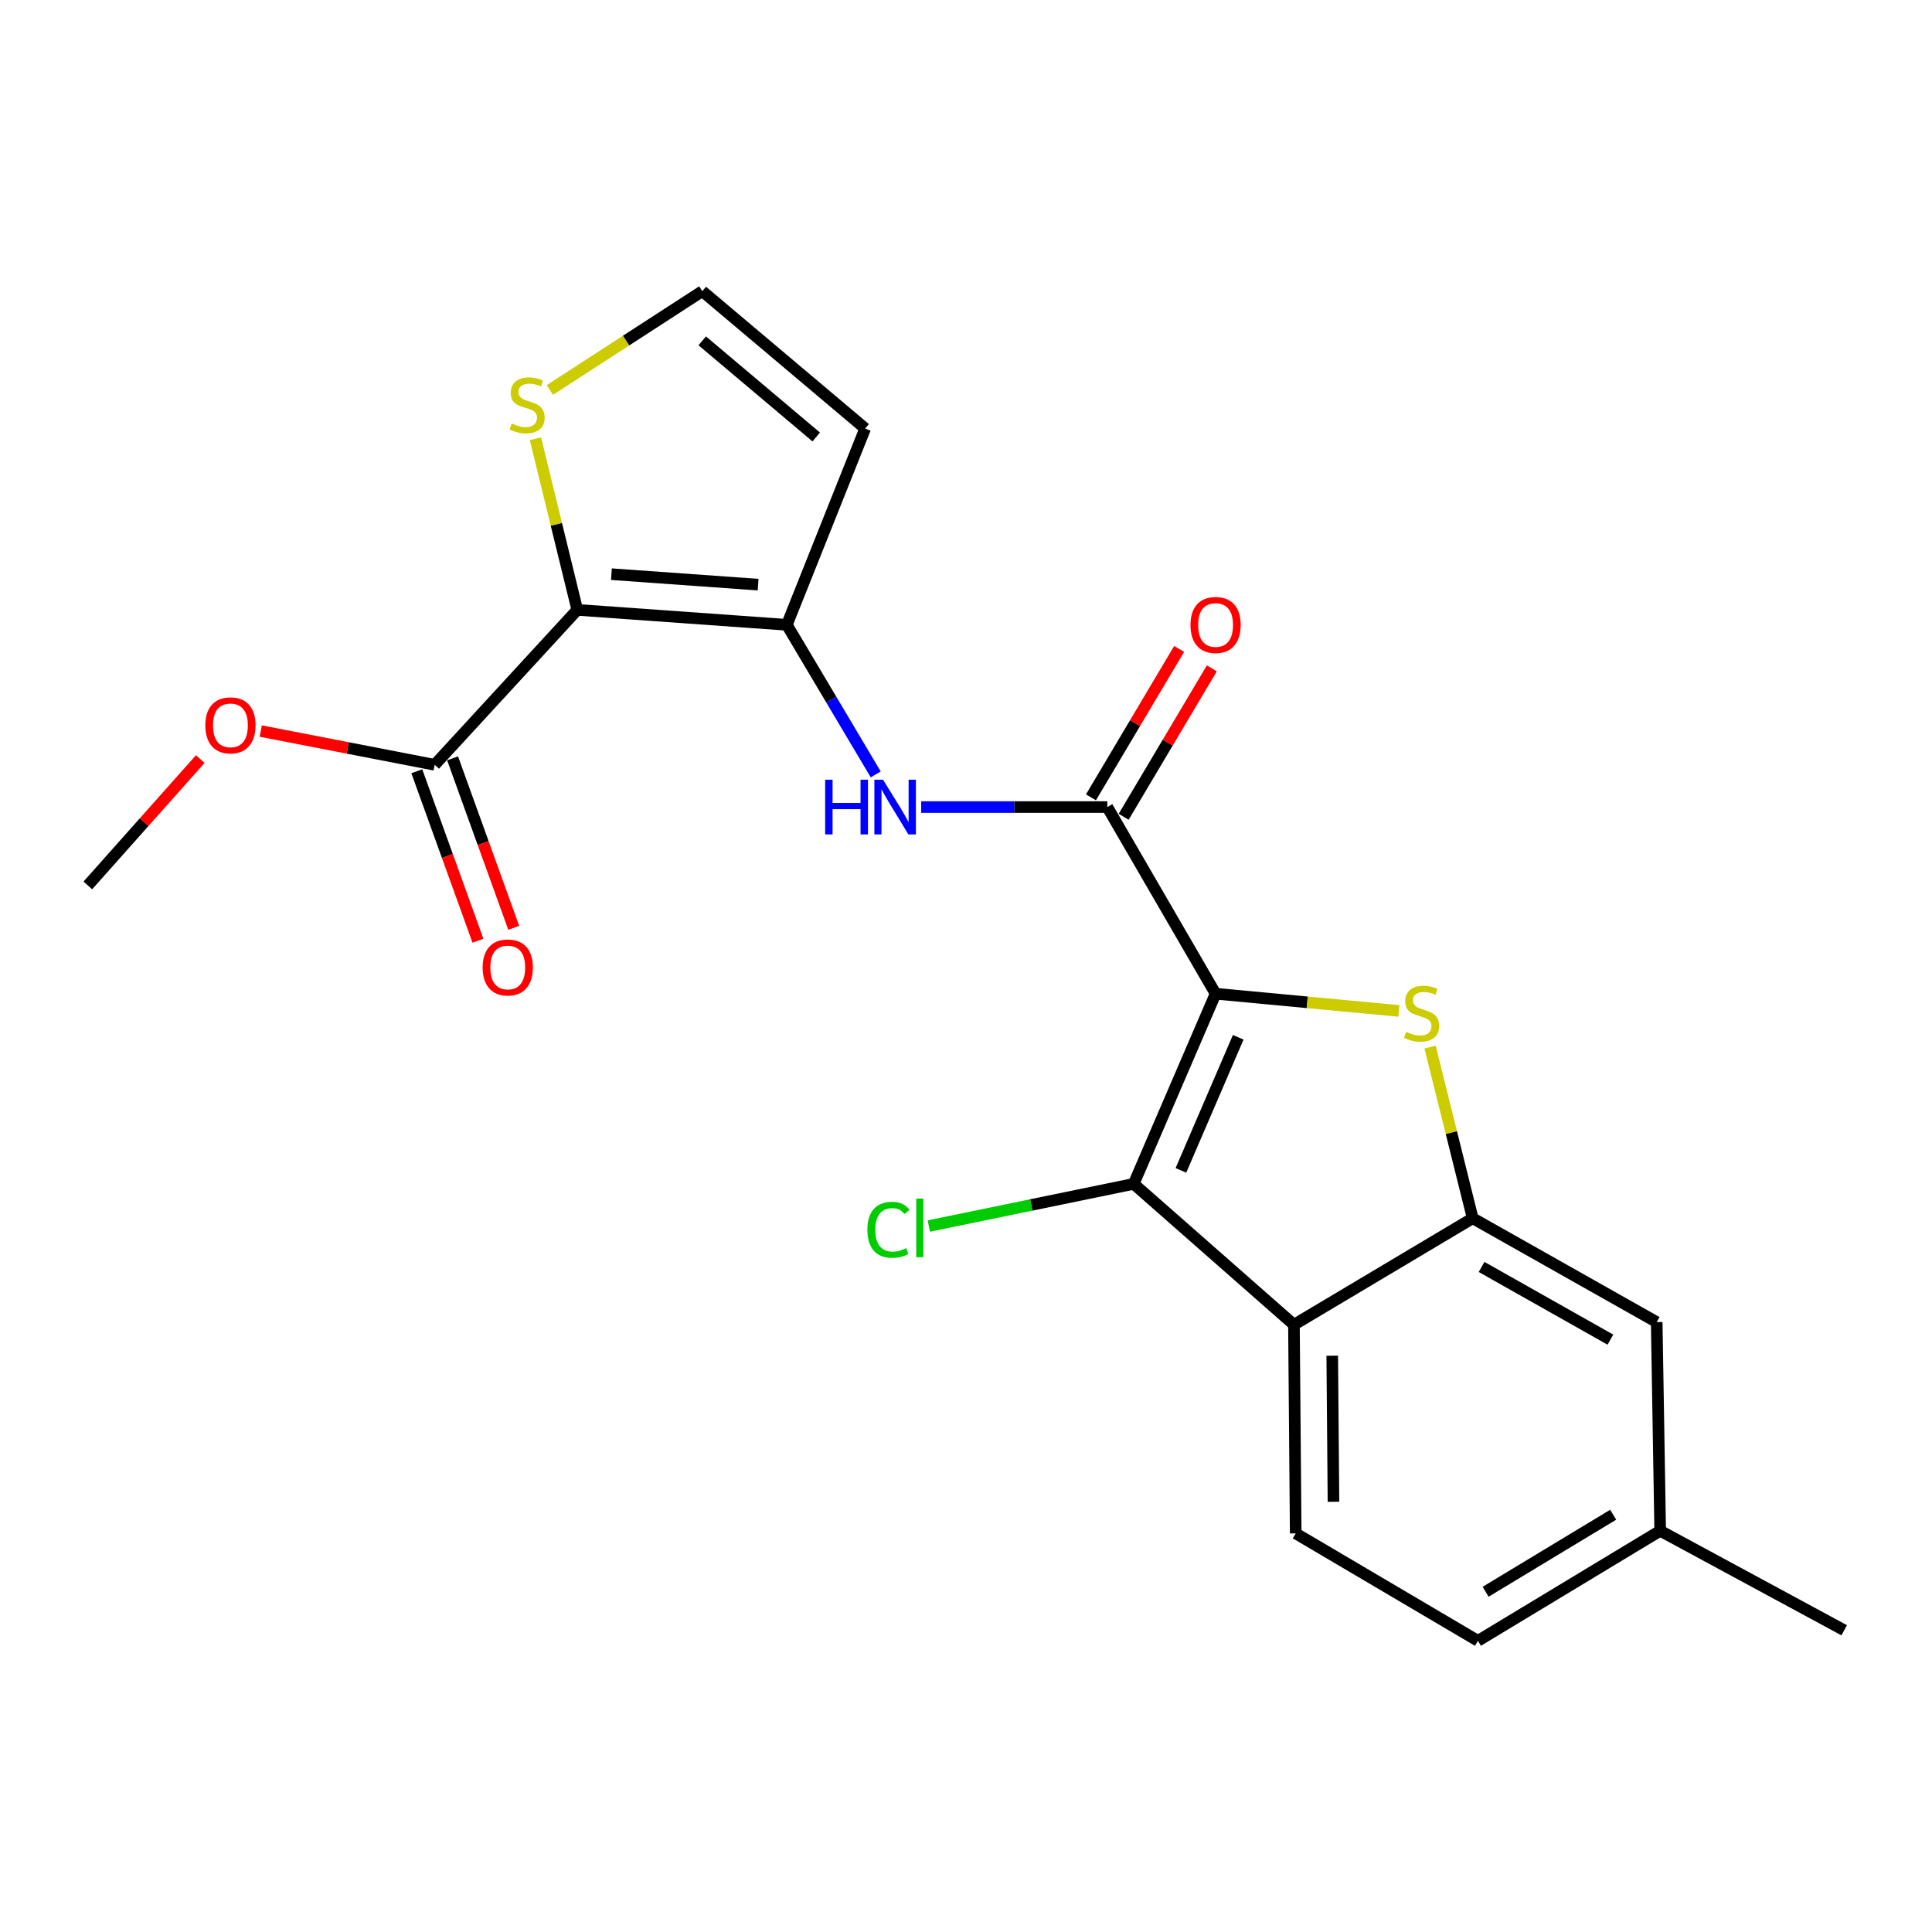 <?xml version='1.0' encoding='iso-8859-1'?>
<svg version='1.1' baseProfile='full'
              xmlns='http://www.w3.org/2000/svg'
                      xmlns:rdkit='http://www.rdkit.org/xml'
                      xmlns:xlink='http://www.w3.org/1999/xlink'
                  xml:space='preserve'
width='1000px' height='1000px' viewBox='0 0 1000 1000'>
<!-- END OF HEADER -->
<rect style='opacity:1.0;fill:#FFFFFF;stroke:none' width='1000' height='1000' x='0' y='0'> </rect>
<path class='bond-0' d='M 629.183,514.349 L 676.625,518.801' style='fill:none;fill-rule:evenodd;stroke:#000000;stroke-width:6px;stroke-linecap:butt;stroke-linejoin:miter;stroke-opacity:1' />
<path class='bond-0' d='M 676.625,518.801 L 724.067,523.252' style='fill:none;fill-rule:evenodd;stroke:#CCCC00;stroke-width:6px;stroke-linecap:butt;stroke-linejoin:miter;stroke-opacity:1' />
<path class='bond-1' d='M 629.183,514.349 L 586.804,612.767' style='fill:none;fill-rule:evenodd;stroke:#000000;stroke-width:6px;stroke-linecap:butt;stroke-linejoin:miter;stroke-opacity:1' />
<path class='bond-1' d='M 640.907,536.897 L 611.241,605.79' style='fill:none;fill-rule:evenodd;stroke:#000000;stroke-width:6px;stroke-linecap:butt;stroke-linejoin:miter;stroke-opacity:1' />
<path class='bond-3' d='M 629.183,514.349 L 573.144,417.735' style='fill:none;fill-rule:evenodd;stroke:#000000;stroke-width:6px;stroke-linecap:butt;stroke-linejoin:miter;stroke-opacity:1' />
<path class='bond-6' d='M 740.21,541.972 L 751.234,586.266' style='fill:none;fill-rule:evenodd;stroke:#CCCC00;stroke-width:6px;stroke-linecap:butt;stroke-linejoin:miter;stroke-opacity:1' />
<path class='bond-6' d='M 751.234,586.266 L 762.259,630.561' style='fill:none;fill-rule:evenodd;stroke:#000000;stroke-width:6px;stroke-linecap:butt;stroke-linejoin:miter;stroke-opacity:1' />
<path class='bond-5' d='M 586.804,612.767 L 669.746,685.681' style='fill:none;fill-rule:evenodd;stroke:#000000;stroke-width:6px;stroke-linecap:butt;stroke-linejoin:miter;stroke-opacity:1' />
<path class='bond-16' d='M 586.804,612.767 L 533.776,623.683' style='fill:none;fill-rule:evenodd;stroke:#000000;stroke-width:6px;stroke-linecap:butt;stroke-linejoin:miter;stroke-opacity:1' />
<path class='bond-16' d='M 533.776,623.683 L 480.748,634.598' style='fill:none;fill-rule:evenodd;stroke:#00CC00;stroke-width:6px;stroke-linecap:butt;stroke-linejoin:miter;stroke-opacity:1' />
<path class='bond-2' d='M 298.8,315.664 L 407.269,323.407' style='fill:none;fill-rule:evenodd;stroke:#000000;stroke-width:6px;stroke-linecap:butt;stroke-linejoin:miter;stroke-opacity:1' />
<path class='bond-2' d='M 316.472,297.19 L 392.4,302.61' style='fill:none;fill-rule:evenodd;stroke:#000000;stroke-width:6px;stroke-linecap:butt;stroke-linejoin:miter;stroke-opacity:1' />
<path class='bond-8' d='M 298.8,315.664 L 225,395.862' style='fill:none;fill-rule:evenodd;stroke:#000000;stroke-width:6px;stroke-linecap:butt;stroke-linejoin:miter;stroke-opacity:1' />
<path class='bond-9' d='M 298.8,315.664 L 287.972,271.379' style='fill:none;fill-rule:evenodd;stroke:#000000;stroke-width:6px;stroke-linecap:butt;stroke-linejoin:miter;stroke-opacity:1' />
<path class='bond-9' d='M 287.972,271.379 L 277.143,227.094' style='fill:none;fill-rule:evenodd;stroke:#CCCC00;stroke-width:6px;stroke-linecap:butt;stroke-linejoin:miter;stroke-opacity:1' />
<path class='bond-7' d='M 573.144,417.735 L 524.974,417.735' style='fill:none;fill-rule:evenodd;stroke:#000000;stroke-width:6px;stroke-linecap:butt;stroke-linejoin:miter;stroke-opacity:1' />
<path class='bond-7' d='M 524.974,417.735 L 476.804,417.735' style='fill:none;fill-rule:evenodd;stroke:#0000FF;stroke-width:6px;stroke-linecap:butt;stroke-linejoin:miter;stroke-opacity:1' />
<path class='bond-14' d='M 581.606,422.762 L 604.426,384.35' style='fill:none;fill-rule:evenodd;stroke:#000000;stroke-width:6px;stroke-linecap:butt;stroke-linejoin:miter;stroke-opacity:1' />
<path class='bond-14' d='M 604.426,384.35 L 627.247,345.938' style='fill:none;fill-rule:evenodd;stroke:#FF0000;stroke-width:6px;stroke-linecap:butt;stroke-linejoin:miter;stroke-opacity:1' />
<path class='bond-14' d='M 564.682,412.708 L 587.502,374.295' style='fill:none;fill-rule:evenodd;stroke:#000000;stroke-width:6px;stroke-linecap:butt;stroke-linejoin:miter;stroke-opacity:1' />
<path class='bond-14' d='M 587.502,374.295 L 610.322,335.883' style='fill:none;fill-rule:evenodd;stroke:#FF0000;stroke-width:6px;stroke-linecap:butt;stroke-linejoin:miter;stroke-opacity:1' />
<path class='bond-4' d='M 407.269,323.407 L 430.272,362.12' style='fill:none;fill-rule:evenodd;stroke:#000000;stroke-width:6px;stroke-linecap:butt;stroke-linejoin:miter;stroke-opacity:1' />
<path class='bond-4' d='M 430.272,362.12 L 453.275,400.832' style='fill:none;fill-rule:evenodd;stroke:#0000FF;stroke-width:6px;stroke-linecap:butt;stroke-linejoin:miter;stroke-opacity:1' />
<path class='bond-10' d='M 407.269,323.407 L 447.811,221.796' style='fill:none;fill-rule:evenodd;stroke:#000000;stroke-width:6px;stroke-linecap:butt;stroke-linejoin:miter;stroke-opacity:1' />
<path class='bond-11' d='M 669.746,685.681 L 670.654,793.68' style='fill:none;fill-rule:evenodd;stroke:#000000;stroke-width:6px;stroke-linecap:butt;stroke-linejoin:miter;stroke-opacity:1' />
<path class='bond-11' d='M 689.568,701.715 L 690.203,777.314' style='fill:none;fill-rule:evenodd;stroke:#000000;stroke-width:6px;stroke-linecap:butt;stroke-linejoin:miter;stroke-opacity:1' />
<path class='bond-22' d='M 669.746,685.681 L 762.259,630.561' style='fill:none;fill-rule:evenodd;stroke:#000000;stroke-width:6px;stroke-linecap:butt;stroke-linejoin:miter;stroke-opacity:1' />
<path class='bond-13' d='M 762.259,630.561 L 857.505,684.325' style='fill:none;fill-rule:evenodd;stroke:#000000;stroke-width:6px;stroke-linecap:butt;stroke-linejoin:miter;stroke-opacity:1' />
<path class='bond-13' d='M 766.869,655.769 L 833.541,693.403' style='fill:none;fill-rule:evenodd;stroke:#000000;stroke-width:6px;stroke-linecap:butt;stroke-linejoin:miter;stroke-opacity:1' />
<path class='bond-15' d='M 215.741,399.203 L 231.565,443.058' style='fill:none;fill-rule:evenodd;stroke:#000000;stroke-width:6px;stroke-linecap:butt;stroke-linejoin:miter;stroke-opacity:1' />
<path class='bond-15' d='M 231.565,443.058 L 247.388,486.913' style='fill:none;fill-rule:evenodd;stroke:#FF0000;stroke-width:6px;stroke-linecap:butt;stroke-linejoin:miter;stroke-opacity:1' />
<path class='bond-15' d='M 234.259,392.521 L 250.082,436.377' style='fill:none;fill-rule:evenodd;stroke:#000000;stroke-width:6px;stroke-linecap:butt;stroke-linejoin:miter;stroke-opacity:1' />
<path class='bond-15' d='M 250.082,436.377 L 265.906,480.232' style='fill:none;fill-rule:evenodd;stroke:#FF0000;stroke-width:6px;stroke-linecap:butt;stroke-linejoin:miter;stroke-opacity:1' />
<path class='bond-19' d='M 225,395.862 L 179.984,387.131' style='fill:none;fill-rule:evenodd;stroke:#000000;stroke-width:6px;stroke-linecap:butt;stroke-linejoin:miter;stroke-opacity:1' />
<path class='bond-19' d='M 179.984,387.131 L 134.969,378.4' style='fill:none;fill-rule:evenodd;stroke:#FF0000;stroke-width:6px;stroke-linecap:butt;stroke-linejoin:miter;stroke-opacity:1' />
<path class='bond-24' d='M 284.618,201.846 L 324.07,176.277' style='fill:none;fill-rule:evenodd;stroke:#CCCC00;stroke-width:6px;stroke-linecap:butt;stroke-linejoin:miter;stroke-opacity:1' />
<path class='bond-24' d='M 324.07,176.277 L 363.523,150.708' style='fill:none;fill-rule:evenodd;stroke:#000000;stroke-width:6px;stroke-linecap:butt;stroke-linejoin:miter;stroke-opacity:1' />
<path class='bond-12' d='M 447.811,221.796 L 363.523,150.708' style='fill:none;fill-rule:evenodd;stroke:#000000;stroke-width:6px;stroke-linecap:butt;stroke-linejoin:miter;stroke-opacity:1' />
<path class='bond-12' d='M 422.476,226.181 L 363.474,176.42' style='fill:none;fill-rule:evenodd;stroke:#000000;stroke-width:6px;stroke-linecap:butt;stroke-linejoin:miter;stroke-opacity:1' />
<path class='bond-17' d='M 670.654,793.68 L 764.971,849.292' style='fill:none;fill-rule:evenodd;stroke:#000000;stroke-width:6px;stroke-linecap:butt;stroke-linejoin:miter;stroke-opacity:1' />
<path class='bond-18' d='M 857.505,684.325 L 859.31,792.323' style='fill:none;fill-rule:evenodd;stroke:#000000;stroke-width:6px;stroke-linecap:butt;stroke-linejoin:miter;stroke-opacity:1' />
<path class='bond-23' d='M 764.971,849.292 L 859.31,792.323' style='fill:none;fill-rule:evenodd;stroke:#000000;stroke-width:6px;stroke-linecap:butt;stroke-linejoin:miter;stroke-opacity:1' />
<path class='bond-23' d='M 768.946,823.895 L 834.983,784.017' style='fill:none;fill-rule:evenodd;stroke:#000000;stroke-width:6px;stroke-linecap:butt;stroke-linejoin:miter;stroke-opacity:1' />
<path class='bond-20' d='M 859.31,792.323 L 954.545,843.824' style='fill:none;fill-rule:evenodd;stroke:#000000;stroke-width:6px;stroke-linecap:butt;stroke-linejoin:miter;stroke-opacity:1' />
<path class='bond-21' d='M 103.669,392.892 L 74.562,425.595' style='fill:none;fill-rule:evenodd;stroke:#FF0000;stroke-width:6px;stroke-linecap:butt;stroke-linejoin:miter;stroke-opacity:1' />
<path class='bond-21' d='M 74.562,425.595 L 45.455,458.299' style='fill:none;fill-rule:evenodd;stroke:#000000;stroke-width:6px;stroke-linecap:butt;stroke-linejoin:miter;stroke-opacity:1' />
<path  class='atom-1' d='M 727.825 534.076
Q 728.145 534.196, 729.465 534.756
Q 730.785 535.316, 732.225 535.676
Q 733.705 535.996, 735.145 535.996
Q 737.825 535.996, 739.385 534.716
Q 740.945 533.396, 740.945 531.116
Q 740.945 529.556, 740.145 528.596
Q 739.385 527.636, 738.185 527.116
Q 736.985 526.596, 734.985 525.996
Q 732.465 525.236, 730.945 524.516
Q 729.465 523.796, 728.385 522.276
Q 727.345 520.756, 727.345 518.196
Q 727.345 514.636, 729.745 512.436
Q 732.185 510.236, 736.985 510.236
Q 740.265 510.236, 743.985 511.796
L 743.065 514.876
Q 739.665 513.476, 737.105 513.476
Q 734.345 513.476, 732.825 514.636
Q 731.305 515.756, 731.345 517.716
Q 731.345 519.236, 732.105 520.156
Q 732.905 521.076, 734.025 521.596
Q 735.185 522.116, 737.105 522.716
Q 739.665 523.516, 741.185 524.316
Q 742.705 525.116, 743.785 526.756
Q 744.905 528.356, 744.905 531.116
Q 744.905 535.036, 742.265 537.156
Q 739.665 539.236, 735.305 539.236
Q 732.785 539.236, 730.865 538.676
Q 728.985 538.156, 726.745 537.236
L 727.825 534.076
' fill='#CCCC00'/>
<path  class='atom-8' d='M 427.099 403.575
L 430.939 403.575
L 430.939 415.615
L 445.419 415.615
L 445.419 403.575
L 449.259 403.575
L 449.259 431.895
L 445.419 431.895
L 445.419 418.815
L 430.939 418.815
L 430.939 431.895
L 427.099 431.895
L 427.099 403.575
' fill='#0000FF'/>
<path  class='atom-8' d='M 457.059 403.575
L 466.339 418.575
Q 467.259 420.055, 468.739 422.735
Q 470.219 425.415, 470.299 425.575
L 470.299 403.575
L 474.059 403.575
L 474.059 431.895
L 470.179 431.895
L 460.219 415.495
Q 459.059 413.575, 457.819 411.375
Q 456.619 409.175, 456.259 408.495
L 456.259 431.895
L 452.579 431.895
L 452.579 403.575
L 457.059 403.575
' fill='#0000FF'/>
<path  class='atom-10' d='M 264.837 219.201
Q 265.157 219.321, 266.477 219.881
Q 267.797 220.441, 269.237 220.801
Q 270.717 221.121, 272.157 221.121
Q 274.837 221.121, 276.397 219.841
Q 277.957 218.521, 277.957 216.241
Q 277.957 214.681, 277.157 213.721
Q 276.397 212.761, 275.197 212.241
Q 273.997 211.721, 271.997 211.121
Q 269.477 210.361, 267.957 209.641
Q 266.477 208.921, 265.397 207.401
Q 264.357 205.881, 264.357 203.321
Q 264.357 199.761, 266.757 197.561
Q 269.197 195.361, 273.997 195.361
Q 277.277 195.361, 280.997 196.921
L 280.077 200.001
Q 276.677 198.601, 274.117 198.601
Q 271.357 198.601, 269.837 199.761
Q 268.317 200.881, 268.357 202.841
Q 268.357 204.361, 269.117 205.281
Q 269.917 206.201, 271.037 206.721
Q 272.197 207.241, 274.117 207.841
Q 276.677 208.641, 278.197 209.441
Q 279.717 210.241, 280.797 211.881
Q 281.917 213.481, 281.917 216.241
Q 281.917 220.161, 279.277 222.281
Q 276.677 224.361, 272.317 224.361
Q 269.797 224.361, 267.877 223.801
Q 265.997 223.281, 263.757 222.361
L 264.837 219.201
' fill='#CCCC00'/>
<path  class='atom-15' d='M 616.183 323.487
Q 616.183 316.687, 619.543 312.887
Q 622.903 309.087, 629.183 309.087
Q 635.463 309.087, 638.823 312.887
Q 642.183 316.687, 642.183 323.487
Q 642.183 330.367, 638.783 334.287
Q 635.383 338.167, 629.183 338.167
Q 622.943 338.167, 619.543 334.287
Q 616.183 330.407, 616.183 323.487
M 629.183 334.967
Q 633.503 334.967, 635.823 332.087
Q 638.183 329.167, 638.183 323.487
Q 638.183 317.927, 635.823 315.127
Q 633.503 312.287, 629.183 312.287
Q 624.863 312.287, 622.503 315.087
Q 620.183 317.887, 620.183 323.487
Q 620.183 329.207, 622.503 332.087
Q 624.863 334.967, 629.183 334.967
' fill='#FF0000'/>
<path  class='atom-16' d='M 249.819 500.758
Q 249.819 493.958, 253.179 490.158
Q 256.539 486.358, 262.819 486.358
Q 269.099 486.358, 272.459 490.158
Q 275.819 493.958, 275.819 500.758
Q 275.819 507.638, 272.419 511.558
Q 269.019 515.438, 262.819 515.438
Q 256.579 515.438, 253.179 511.558
Q 249.819 507.678, 249.819 500.758
M 262.819 512.238
Q 267.139 512.238, 269.459 509.358
Q 271.819 506.438, 271.819 500.758
Q 271.819 495.198, 269.459 492.398
Q 267.139 489.558, 262.819 489.558
Q 258.499 489.558, 256.139 492.358
Q 253.819 495.158, 253.819 500.758
Q 253.819 506.478, 256.139 509.358
Q 258.499 512.238, 262.819 512.238
' fill='#FF0000'/>
<path  class='atom-17' d='M 448.962 636.539
Q 448.962 629.499, 452.242 625.819
Q 455.562 622.099, 461.842 622.099
Q 467.682 622.099, 470.802 626.219
L 468.162 628.379
Q 465.882 625.379, 461.842 625.379
Q 457.562 625.379, 455.282 628.259
Q 453.042 631.099, 453.042 636.539
Q 453.042 642.139, 455.362 645.019
Q 457.722 647.899, 462.282 647.899
Q 465.402 647.899, 469.042 646.019
L 470.162 649.019
Q 468.682 649.979, 466.442 650.539
Q 464.202 651.099, 461.722 651.099
Q 455.562 651.099, 452.242 647.339
Q 448.962 643.579, 448.962 636.539
' fill='#00CC00'/>
<path  class='atom-17' d='M 474.242 620.379
L 477.922 620.379
L 477.922 650.739
L 474.242 650.739
L 474.242 620.379
' fill='#00CC00'/>
<path  class='atom-20' d='M 106.276 375.436
Q 106.276 368.636, 109.636 364.836
Q 112.996 361.036, 119.276 361.036
Q 125.556 361.036, 128.916 364.836
Q 132.276 368.636, 132.276 375.436
Q 132.276 382.316, 128.876 386.236
Q 125.476 390.116, 119.276 390.116
Q 113.036 390.116, 109.636 386.236
Q 106.276 382.356, 106.276 375.436
M 119.276 386.916
Q 123.596 386.916, 125.916 384.036
Q 128.276 381.116, 128.276 375.436
Q 128.276 369.876, 125.916 367.076
Q 123.596 364.236, 119.276 364.236
Q 114.956 364.236, 112.596 367.036
Q 110.276 369.836, 110.276 375.436
Q 110.276 381.156, 112.596 384.036
Q 114.956 386.916, 119.276 386.916
' fill='#FF0000'/>
</svg>
